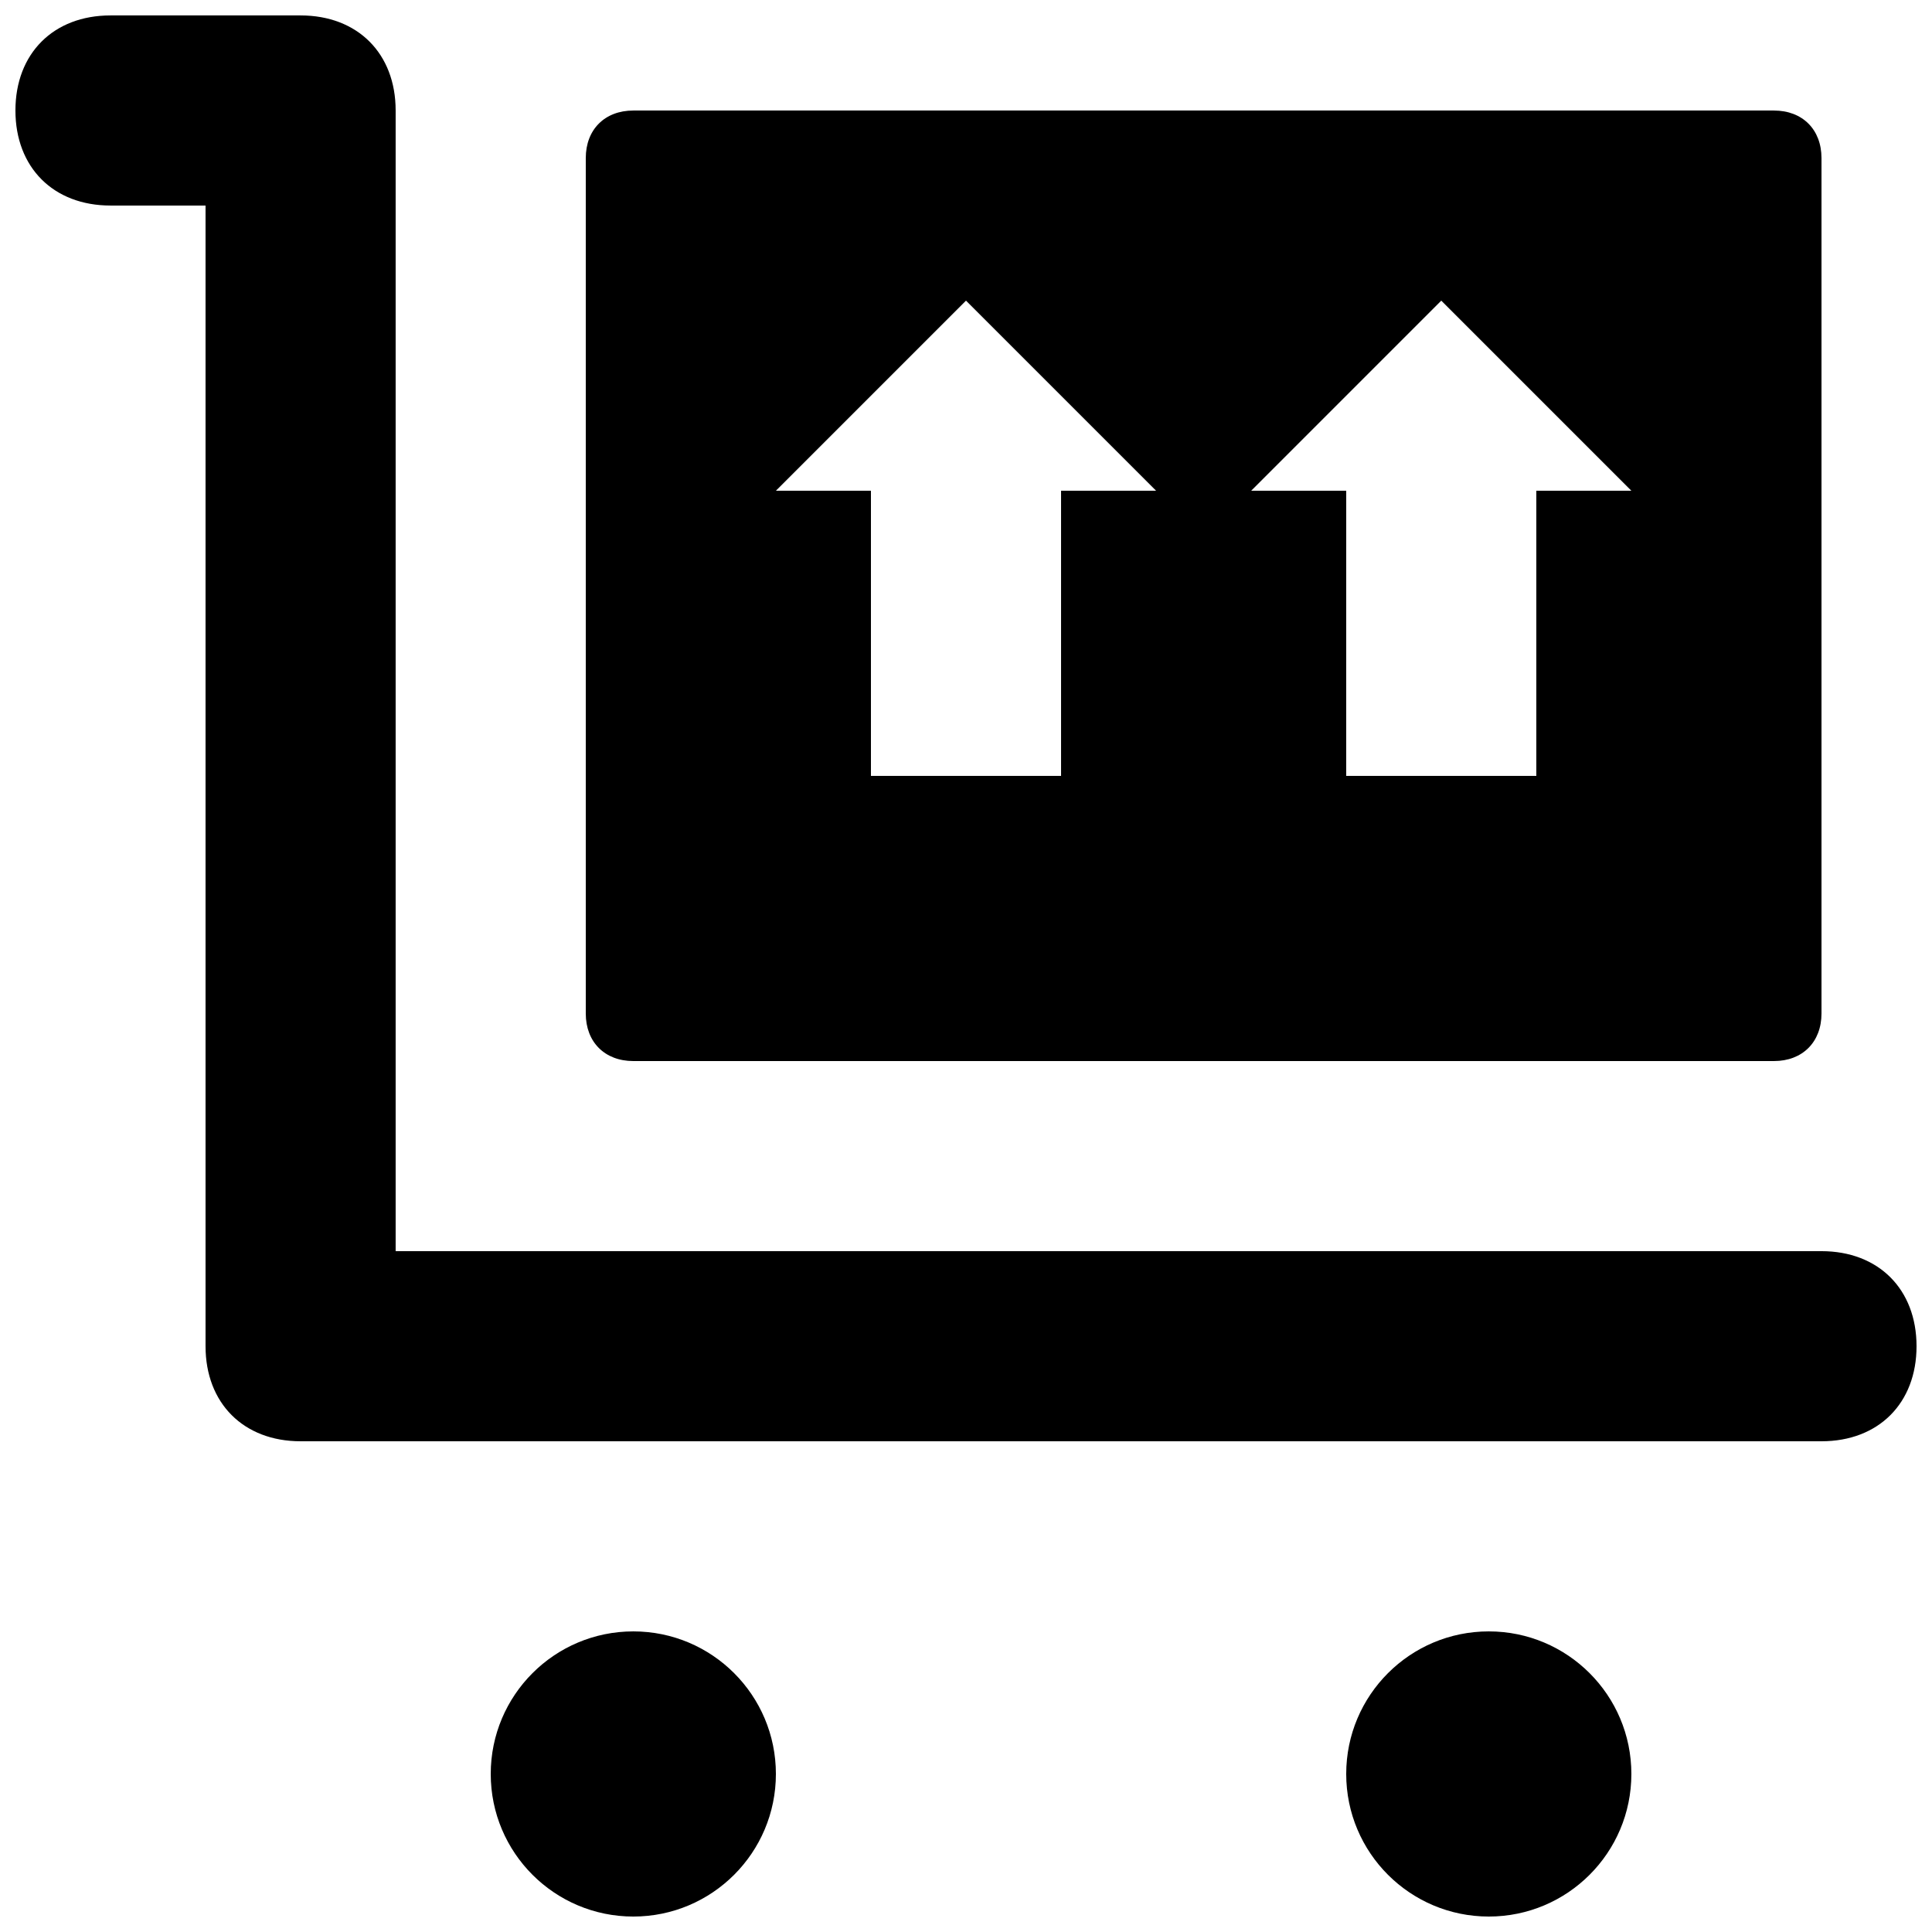 <?xml version="1.0" encoding="UTF-8"?>
<!-- Uploaded to: ICON Repo, www.svgrepo.com, Generator: ICON Repo Mixer Tools -->
<svg width="800px" height="800px" version="1.1" viewBox="144 144 512 512" xmlns="http://www.w3.org/2000/svg">
 <defs>
  <clipPath id="c">
   <path d="m148.09 148.09h503.81v377.91h-503.81z"/>
  </clipPath>
  <clipPath id="b">
   <path d="m274 576h76v75.902h-76z"/>
  </clipPath>
  <clipPath id="a">
   <path d="m500 576h77v75.902h-77z"/>
  </clipPath>
 </defs>
 <g clip-path="url(#c)">
  <path d="m626.71 475.57h-377.86v-302.29c0-15.113-10.078-25.191-25.191-25.191h-50.379c-15.113 0-25.191 10.078-25.191 25.191 0 15.113 10.078 25.191 25.191 25.191h25.191v302.29c0 15.113 10.078 25.191 25.191 25.191h403.05c15.113 0 25.191-10.078 25.191-25.191-0.004-15.117-10.078-25.191-25.195-25.191z"/>
 </g>
 <g clip-path="url(#b)">
  <path d="m349.62 614.12c0 20.867-16.918 37.785-37.785 37.785-20.867 0-37.785-16.918-37.785-37.785 0-20.867 16.918-37.785 37.785-37.785 20.867 0 37.785 16.918 37.785 37.785"/>
 </g>
 <g clip-path="url(#a)">
  <path d="m576.33 614.12c0 20.867-16.918 37.785-37.785 37.785-20.871 0-37.785-16.918-37.785-37.785 0-20.867 16.914-37.785 37.785-37.785 20.867 0 37.785 16.918 37.785 37.785"/>
 </g>
 <path d="m311.83 425.19h302.29c7.559 0 12.594-5.039 12.594-12.594v-226.71c0-7.555-5.035-12.594-12.594-12.594h-302.29c-7.559 0-12.594 5.039-12.594 12.594v226.71c0 7.559 5.035 12.594 12.594 12.594zm214.12-201.52 50.383 50.383h-25.191v75.57h-50.383l0.004-75.57h-25.191zm-125.95 0 50.383 50.383h-25.191v75.57h-50.383v-75.57h-25.191z"/>
</svg>